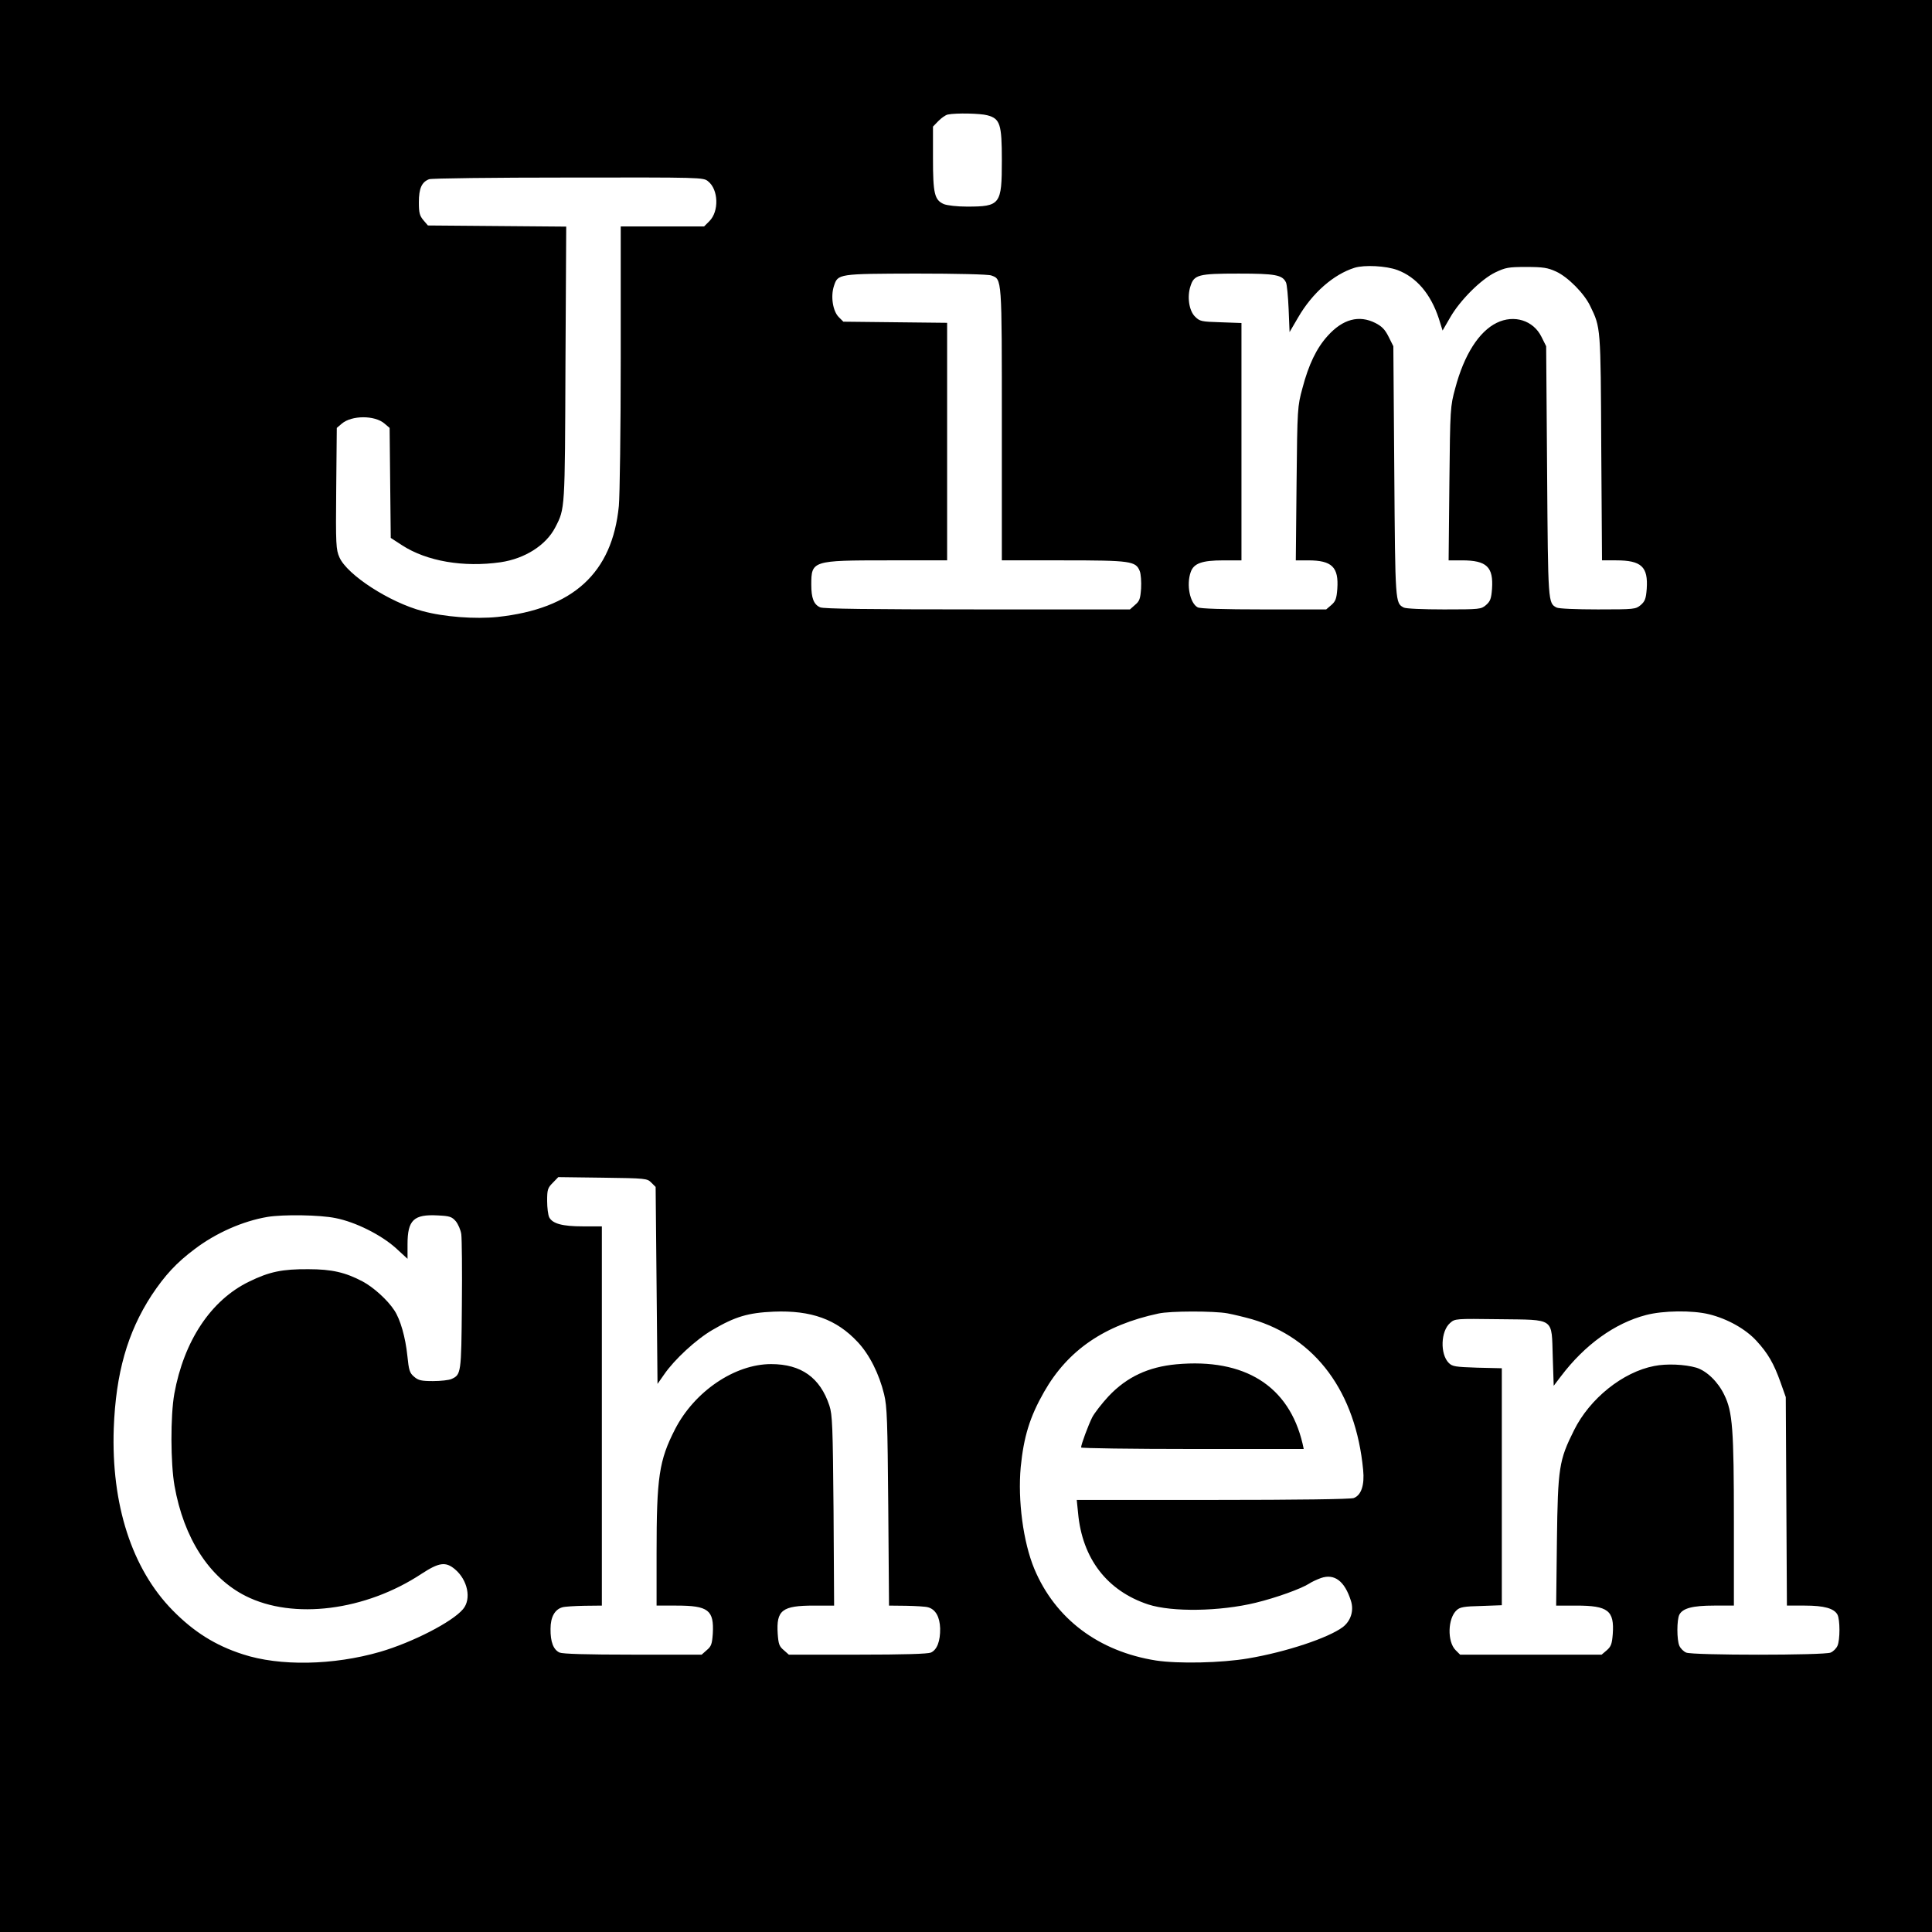 <?xml version="1.0" standalone="no"?>
<!DOCTYPE svg PUBLIC "-//W3C//DTD SVG 20010904//EN"
 "http://www.w3.org/TR/2001/REC-SVG-20010904/DTD/svg10.dtd">
<svg version="1.0" xmlns="http://www.w3.org/2000/svg"
 width="1024pt" height="1024pt" viewBox="0 0 1024 1024"
 preserveAspectRatio="xMidYMid meet">

<g transform="translate(0,1024) scale(0.1,-0.1)"
fill="#000000" stroke="none">
<path d="M0 5120 l0 -5120 5120 0 5120 0 0 5120 0 5120 -5120 0 -5120 0 0
-5120z m5233 4509 c68 -18 77 -47 77 -239 0 -234 -8 -245 -185 -245 -53 0
-103 6 -122 13 -50 22 -58 55 -58 244 l0 167 29 30 c16 16 38 32 50 34 44 9
173 6 209 -4z m-1480 -350 c55 -43 59 -159 7 -211 l-28 -28 -221 0 -221 0 0
-692 c0 -381 -5 -737 -10 -790 -35 -355 -242 -545 -643 -588 -118 -12 -284 0
-397 31 -175 46 -400 192 -441 285 -18 41 -20 65 -17 365 l3 321 27 23 c52 44
174 45 226 0 l27 -23 3 -292 3 -291 60 -39 c131 -85 326 -118 522 -90 129 19
241 90 290 185 52 101 51 88 54 867 l4 727 -366 3 -367 3 -24 28 c-20 24 -24
39 -24 95 0 73 15 107 54 122 11 5 343 9 737 9 708 1 717 1 742 -20z m3653
-470 c102 -38 177 -127 220 -257 l20 -64 40 69 c52 91 163 202 239 239 55 26
69 29 165 29 89 0 113 -4 157 -24 62 -28 150 -116 182 -184 55 -114 55 -106
58 -749 l4 -598 75 0 c134 0 170 -34 162 -151 -4 -52 -9 -66 -32 -86 -27 -22
-32 -23 -227 -23 -117 0 -208 4 -219 10 -45 24 -45 22 -50 720 l-5 665 -25 50
c-43 87 -145 119 -237 74 -94 -46 -173 -169 -220 -347 -26 -96 -27 -103 -31
-504 l-4 -408 71 0 c131 0 167 -35 159 -151 -4 -52 -9 -66 -32 -86 -26 -22
-32 -23 -222 -23 -114 0 -203 4 -214 10 -45 24 -45 22 -50 720 l-5 665 -25 50
c-19 38 -35 55 -70 73 -87 44 -173 21 -253 -68 -59 -65 -101 -152 -134 -278
-26 -96 -27 -103 -31 -504 l-4 -408 66 0 c126 0 162 -36 154 -151 -4 -52 -9
-66 -32 -86 l-27 -23 -330 0 c-218 0 -337 4 -351 11 -41 22 -61 119 -37 187
16 46 59 62 173 62 l96 0 0 629 0 629 -110 4 c-103 3 -111 5 -136 30 -32 31
-43 106 -24 162 19 60 42 66 255 66 195 0 232 -7 251 -47 5 -10 11 -73 14
-141 l5 -122 45 77 c75 130 188 229 300 264 52 16 167 10 226 -12z m-2152 -29
c57 -21 56 -4 56 -790 l0 -720 325 0 c359 0 385 -4 406 -57 6 -15 9 -57 7 -92
-4 -55 -8 -67 -32 -87 l-27 -24 -809 0 c-572 0 -816 3 -833 11 -34 15 -47 49
-47 120 0 127 5 129 405 129 l315 0 0 630 0 629 -275 3 -275 3 -25 25 c-31 32
-43 109 -25 164 21 65 22 65 437 66 213 0 382 -4 397 -10z m-1802 -4808 l23
-23 5 -522 5 -522 35 50 c54 79 170 186 256 236 121 71 189 91 325 97 199 8
333 -41 445 -161 63 -67 114 -170 140 -277 16 -66 18 -140 22 -597 l4 -523 91
-1 c51 -1 103 -4 116 -8 40 -11 62 -51 64 -112 1 -67 -16 -113 -49 -128 -17
-7 -140 -11 -389 -11 l-364 0 -27 24 c-24 20 -28 32 -32 87 -8 125 23 149 193
149 l106 0 -3 503 c-4 449 -6 508 -22 557 -49 148 -149 220 -309 220 -193 0
-406 -145 -509 -345 -85 -166 -98 -254 -98 -657 l0 -278 105 0 c170 0 200 -24
193 -149 -4 -55 -8 -67 -32 -87 l-27 -24 -364 0 c-249 0 -372 4 -389 11 -33
15 -49 57 -48 126 0 63 23 103 63 114 13 4 66 7 117 8 l92 1 0 1005 0 1005
-100 0 c-109 0 -161 14 -179 48 -6 12 -11 51 -11 87 0 60 3 69 30 96 l29 30
235 -3 c230 -3 236 -4 258 -26z m-1674 -188 c107 -21 242 -89 320 -159 l62
-57 0 77 c0 129 33 160 161 153 63 -3 74 -7 95 -31 12 -15 26 -46 29 -69 3
-24 5 -194 3 -378 -3 -359 -4 -366 -55 -389 -13 -6 -57 -11 -98 -11 -63 0 -78
4 -100 23 -24 20 -28 34 -36 112 -10 97 -37 192 -69 240 -36 55 -110 122 -168
153 -91 48 -163 65 -287 65 -138 1 -207 -13 -315 -66 -202 -98 -345 -314 -396
-594 -21 -118 -20 -369 1 -488 49 -277 184 -487 377 -584 252 -127 635 -79
933 118 92 60 127 65 176 24 68 -57 89 -158 43 -212 -57 -68 -268 -176 -439
-226 -249 -72 -533 -77 -728 -13 -146 47 -260 119 -372 233 -216 220 -326 561
-312 965 11 291 72 507 200 704 71 107 132 173 228 245 113 86 256 149 386
171 84 14 279 11 361 -6z m4728 -505 c32 -6 90 -20 129 -31 339 -99 551 -387
590 -799 8 -80 -10 -134 -50 -149 -17 -6 -294 -10 -747 -10 l-721 0 7 -69 c22
-242 154 -413 372 -485 127 -41 380 -37 569 9 111 27 240 74 283 101 13 9 41
22 63 30 72 25 126 -16 159 -120 17 -52 0 -107 -43 -140 -76 -57 -300 -132
-502 -166 -141 -24 -369 -29 -488 -11 -304 48 -534 221 -645 486 -59 142 -88
363 -72 539 16 161 48 266 124 399 126 221 320 354 606 415 62 14 294 14 366
1z m2553 -5 c97 -24 193 -78 250 -140 62 -67 93 -122 128 -220 l28 -79 3 -552
3 -553 95 0 c103 0 155 -15 173 -48 14 -27 14 -134 0 -165 -6 -14 -22 -30 -36
-36 -33 -15 -733 -15 -766 0 -14 6 -30 22 -36 36 -14 31 -14 138 0 165 18 34
70 48 184 48 l105 0 0 438 c0 501 -7 589 -51 679 -33 69 -93 127 -148 144 -62
18 -158 22 -223 9 -167 -32 -342 -173 -425 -340 -80 -160 -86 -198 -91 -587
l-4 -343 106 0 c169 0 203 -26 194 -151 -4 -52 -9 -66 -32 -86 l-27 -23 -375
0 -375 0 -24 24 c-45 45 -42 169 6 212 17 16 40 20 130 22 l109 4 0 628 0 628
-130 3 c-116 4 -132 6 -151 25 -47 47 -43 169 7 212 26 23 28 23 260 20 299
-4 277 11 284 -201 l5 -152 38 50 c127 168 286 282 451 325 91 24 246 26 335
4z"/>
<path d="M6235 3009 c-149 -14 -263 -67 -360 -170 -35 -38 -74 -88 -86 -111
-21 -42 -59 -144 -59 -160 0 -4 266 -8 590 -8 l590 0 -6 28 c-72 306 -306 454
-669 421z"/>
</g>
</svg>
